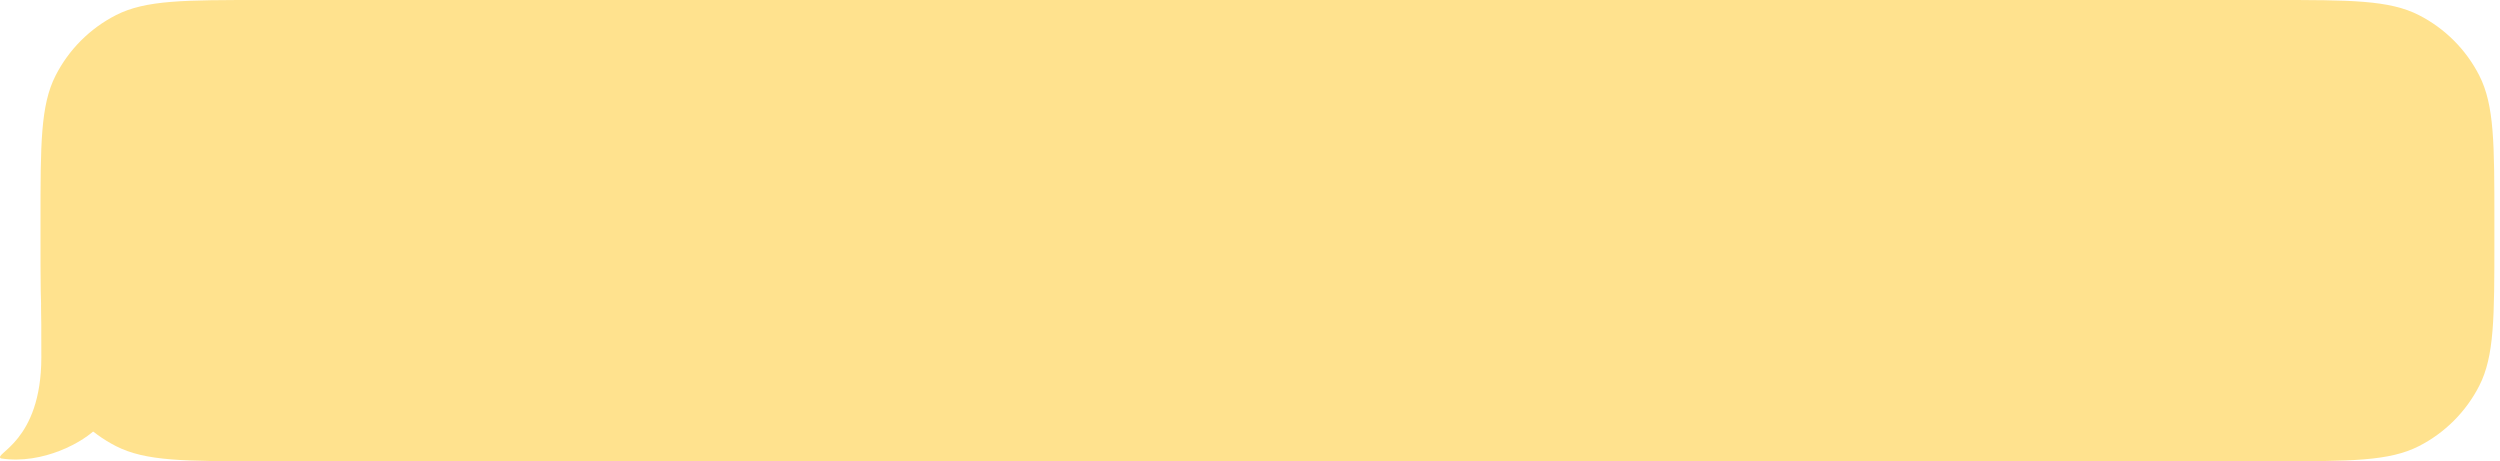 <?xml version="1.0" encoding="UTF-8"?> <svg xmlns="http://www.w3.org/2000/svg" width="271" height="50" viewBox="0 0 271 50" fill="none"><path d="M0.098 49.693C4.656 50.395 9.156 47.885 10.617 46.278C9.111 42.687 18.408 33.965 12.272 33.965C10.853 33.965 9.641 30.248 4.481 33.038C4.463 34.166 4.481 38.071 4.481 38.736C4.481 47.94 -0.778 49.164 0.098 49.693Z" fill="#FFE28E"></path><path d="M270.391 24C270.391 15.599 270.391 11.399 268.756 8.19C267.318 5.368 265.023 3.073 262.2 1.635C258.992 0 254.791 0 246.391 0H28.391C19.99 0 15.789 0 12.581 1.635C9.758 3.073 7.464 5.368 6.026 8.19C4.391 11.399 4.391 15.599 4.391 24V26C4.391 34.401 4.391 38.601 6.026 41.81C7.464 44.632 9.758 46.927 12.581 48.365C15.789 50 19.99 50 28.391 50H246.391C254.791 50 258.992 50 262.2 48.365C265.023 46.927 267.318 44.632 268.756 41.81C270.391 38.601 270.391 34.401 270.391 26V24Z" fill="#FFE28E"></path></svg> 